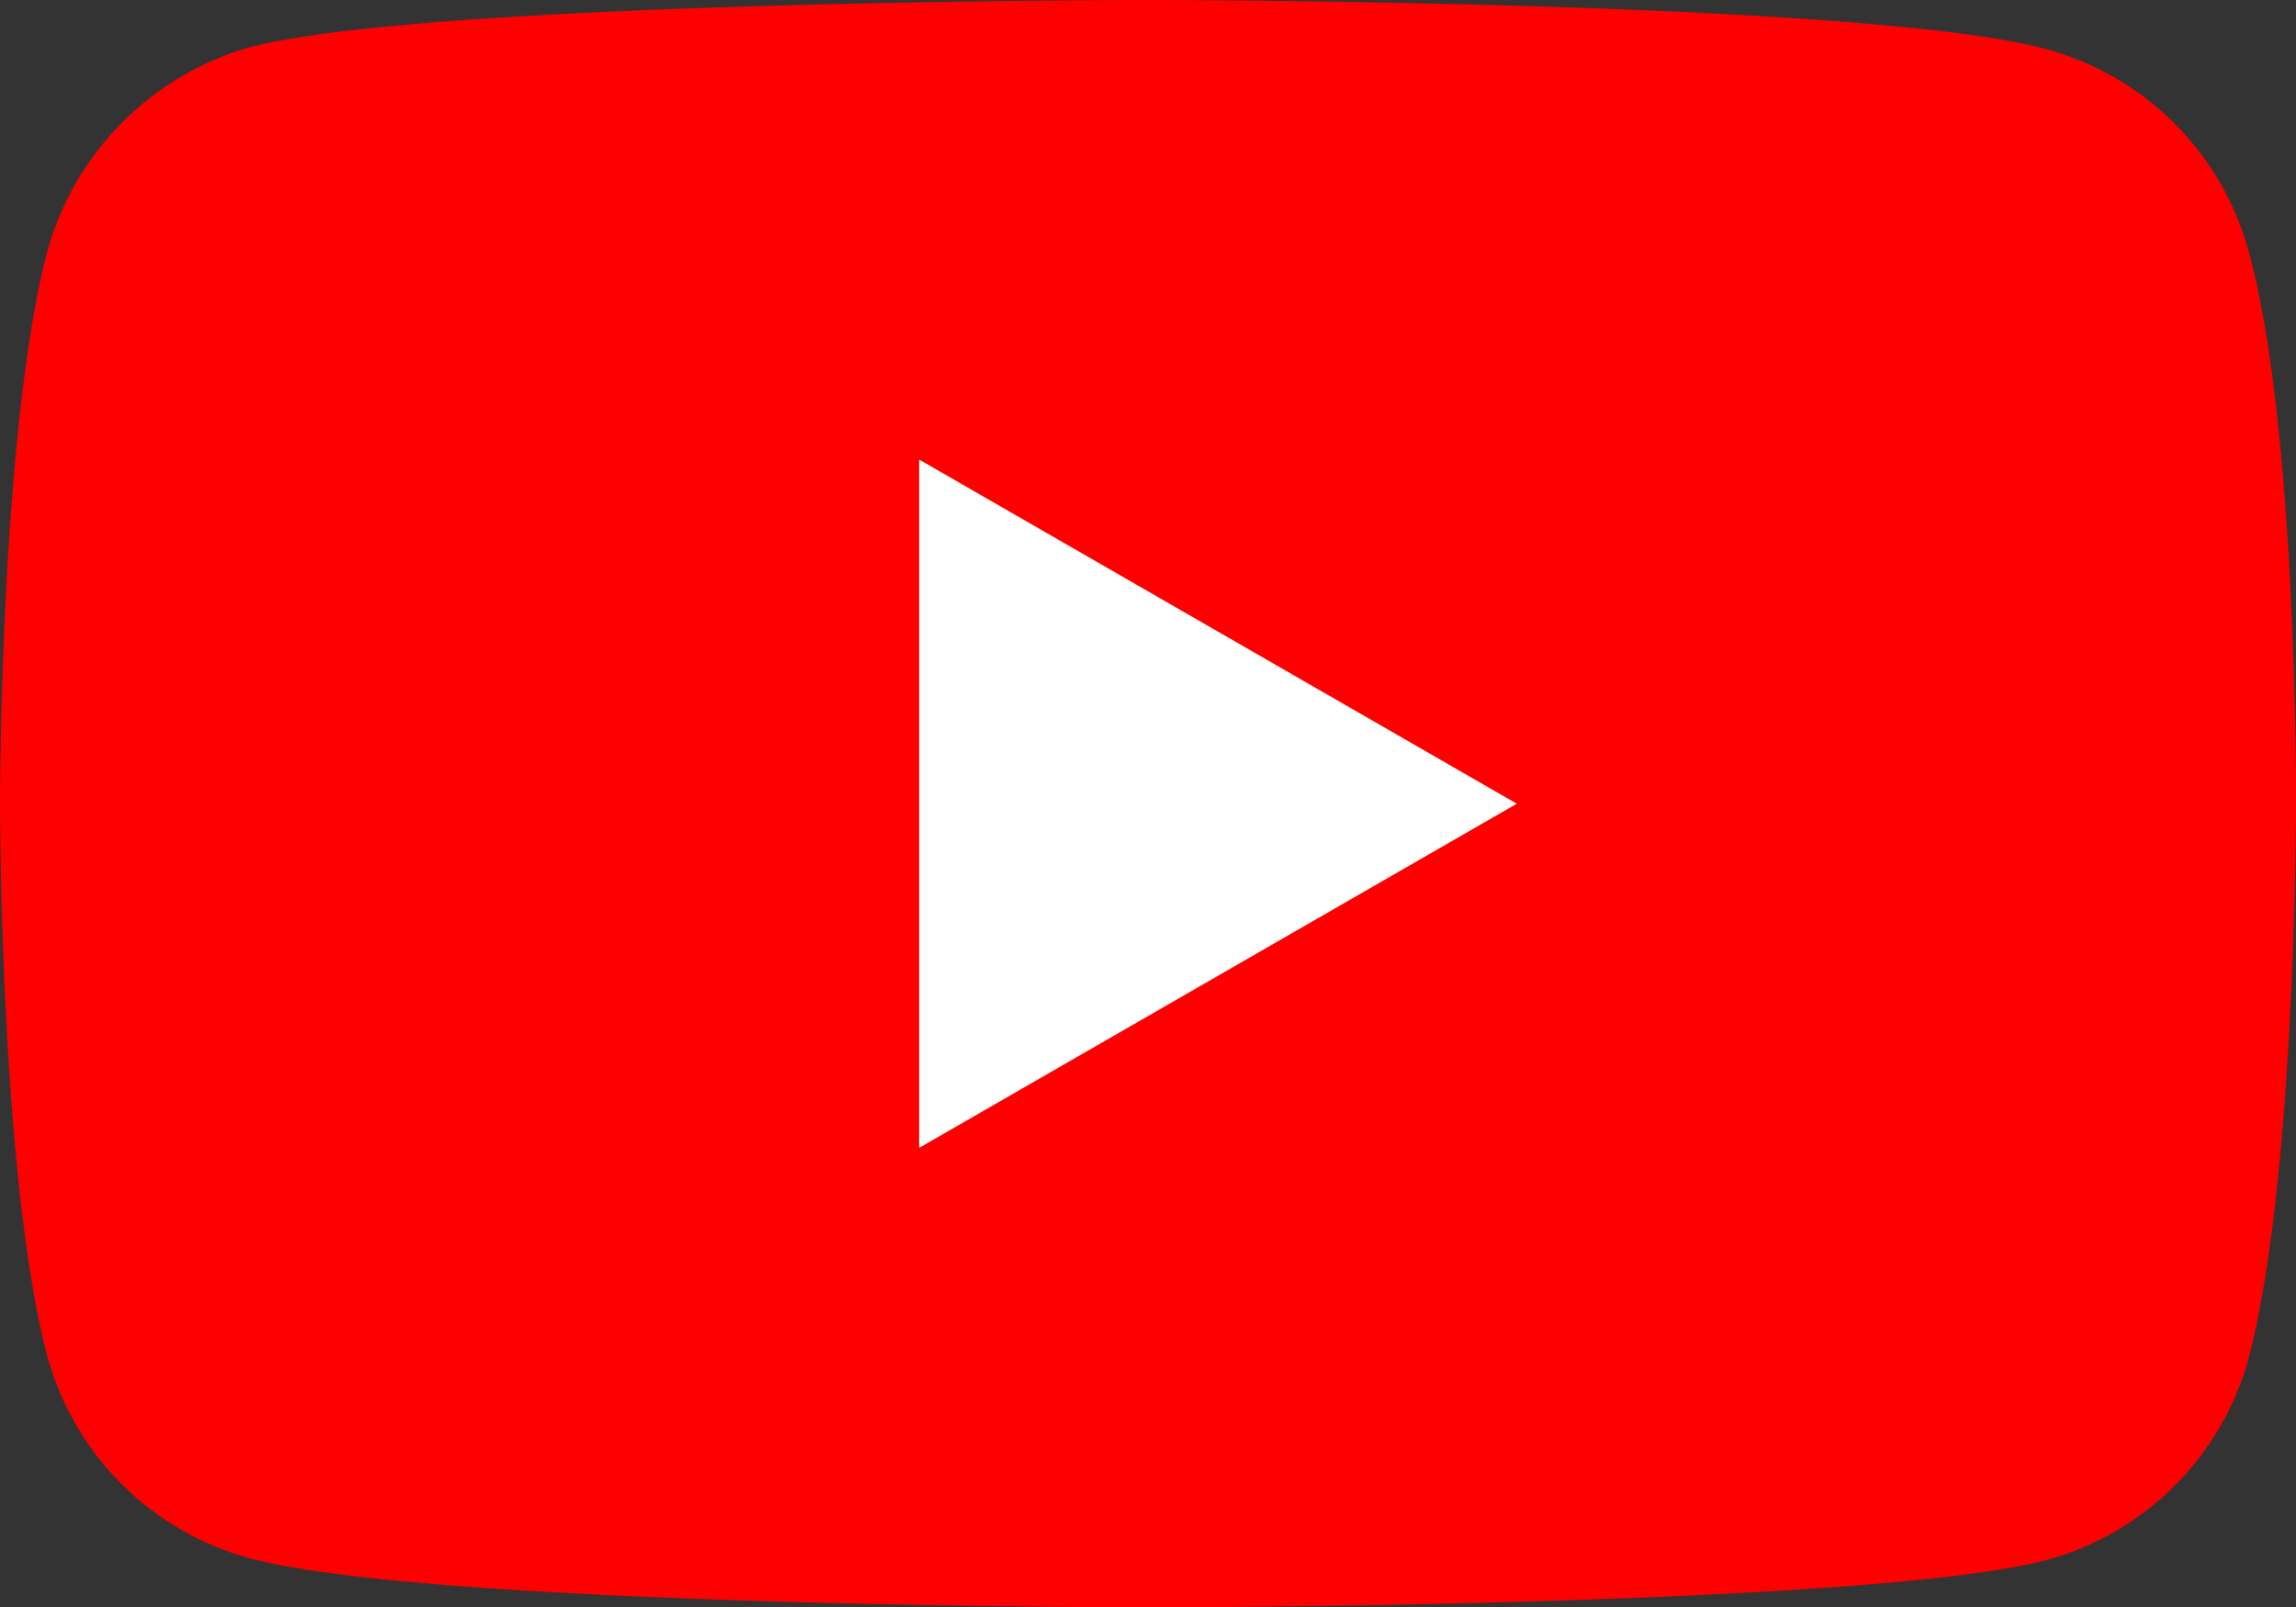 <svg xmlns="http://www.w3.org/2000/svg" width="119.941" height="83.978" viewBox="0 0 119.941 83.978">
  <rect x="0" y="0" width="119.941" height="83.978" fill="#333333" stroke="none"/>
  <g id="youtube" transform="translate(0 0)">
    <path id="Path_846" data-name="Path 846" d="M117.47,13.141A15.027,15.027,0,0,0,106.9,2.569C97.513,0,59.969,0,59.969,0S22.427,0,13.041,2.471A15.334,15.334,0,0,0,2.47,13.141C0,22.526,0,41.989,0,41.989S0,61.551,2.47,70.838A15.03,15.03,0,0,0,13.042,81.409c9.484,2.569,46.929,2.569,46.929,2.569s37.543,0,46.929-2.471a15.027,15.027,0,0,0,10.572-10.571c2.47-9.386,2.47-28.848,2.47-28.848s.1-19.562-2.471-28.947Zm0,0" fill="red"/>
    <path id="Path_847" data-name="Path 847" d="M204.969,138.447l31.22-17.981-31.22-17.981Zm0,0" transform="translate(-156.953 -78.476)" fill="#fff"/>
  </g>
</svg>
